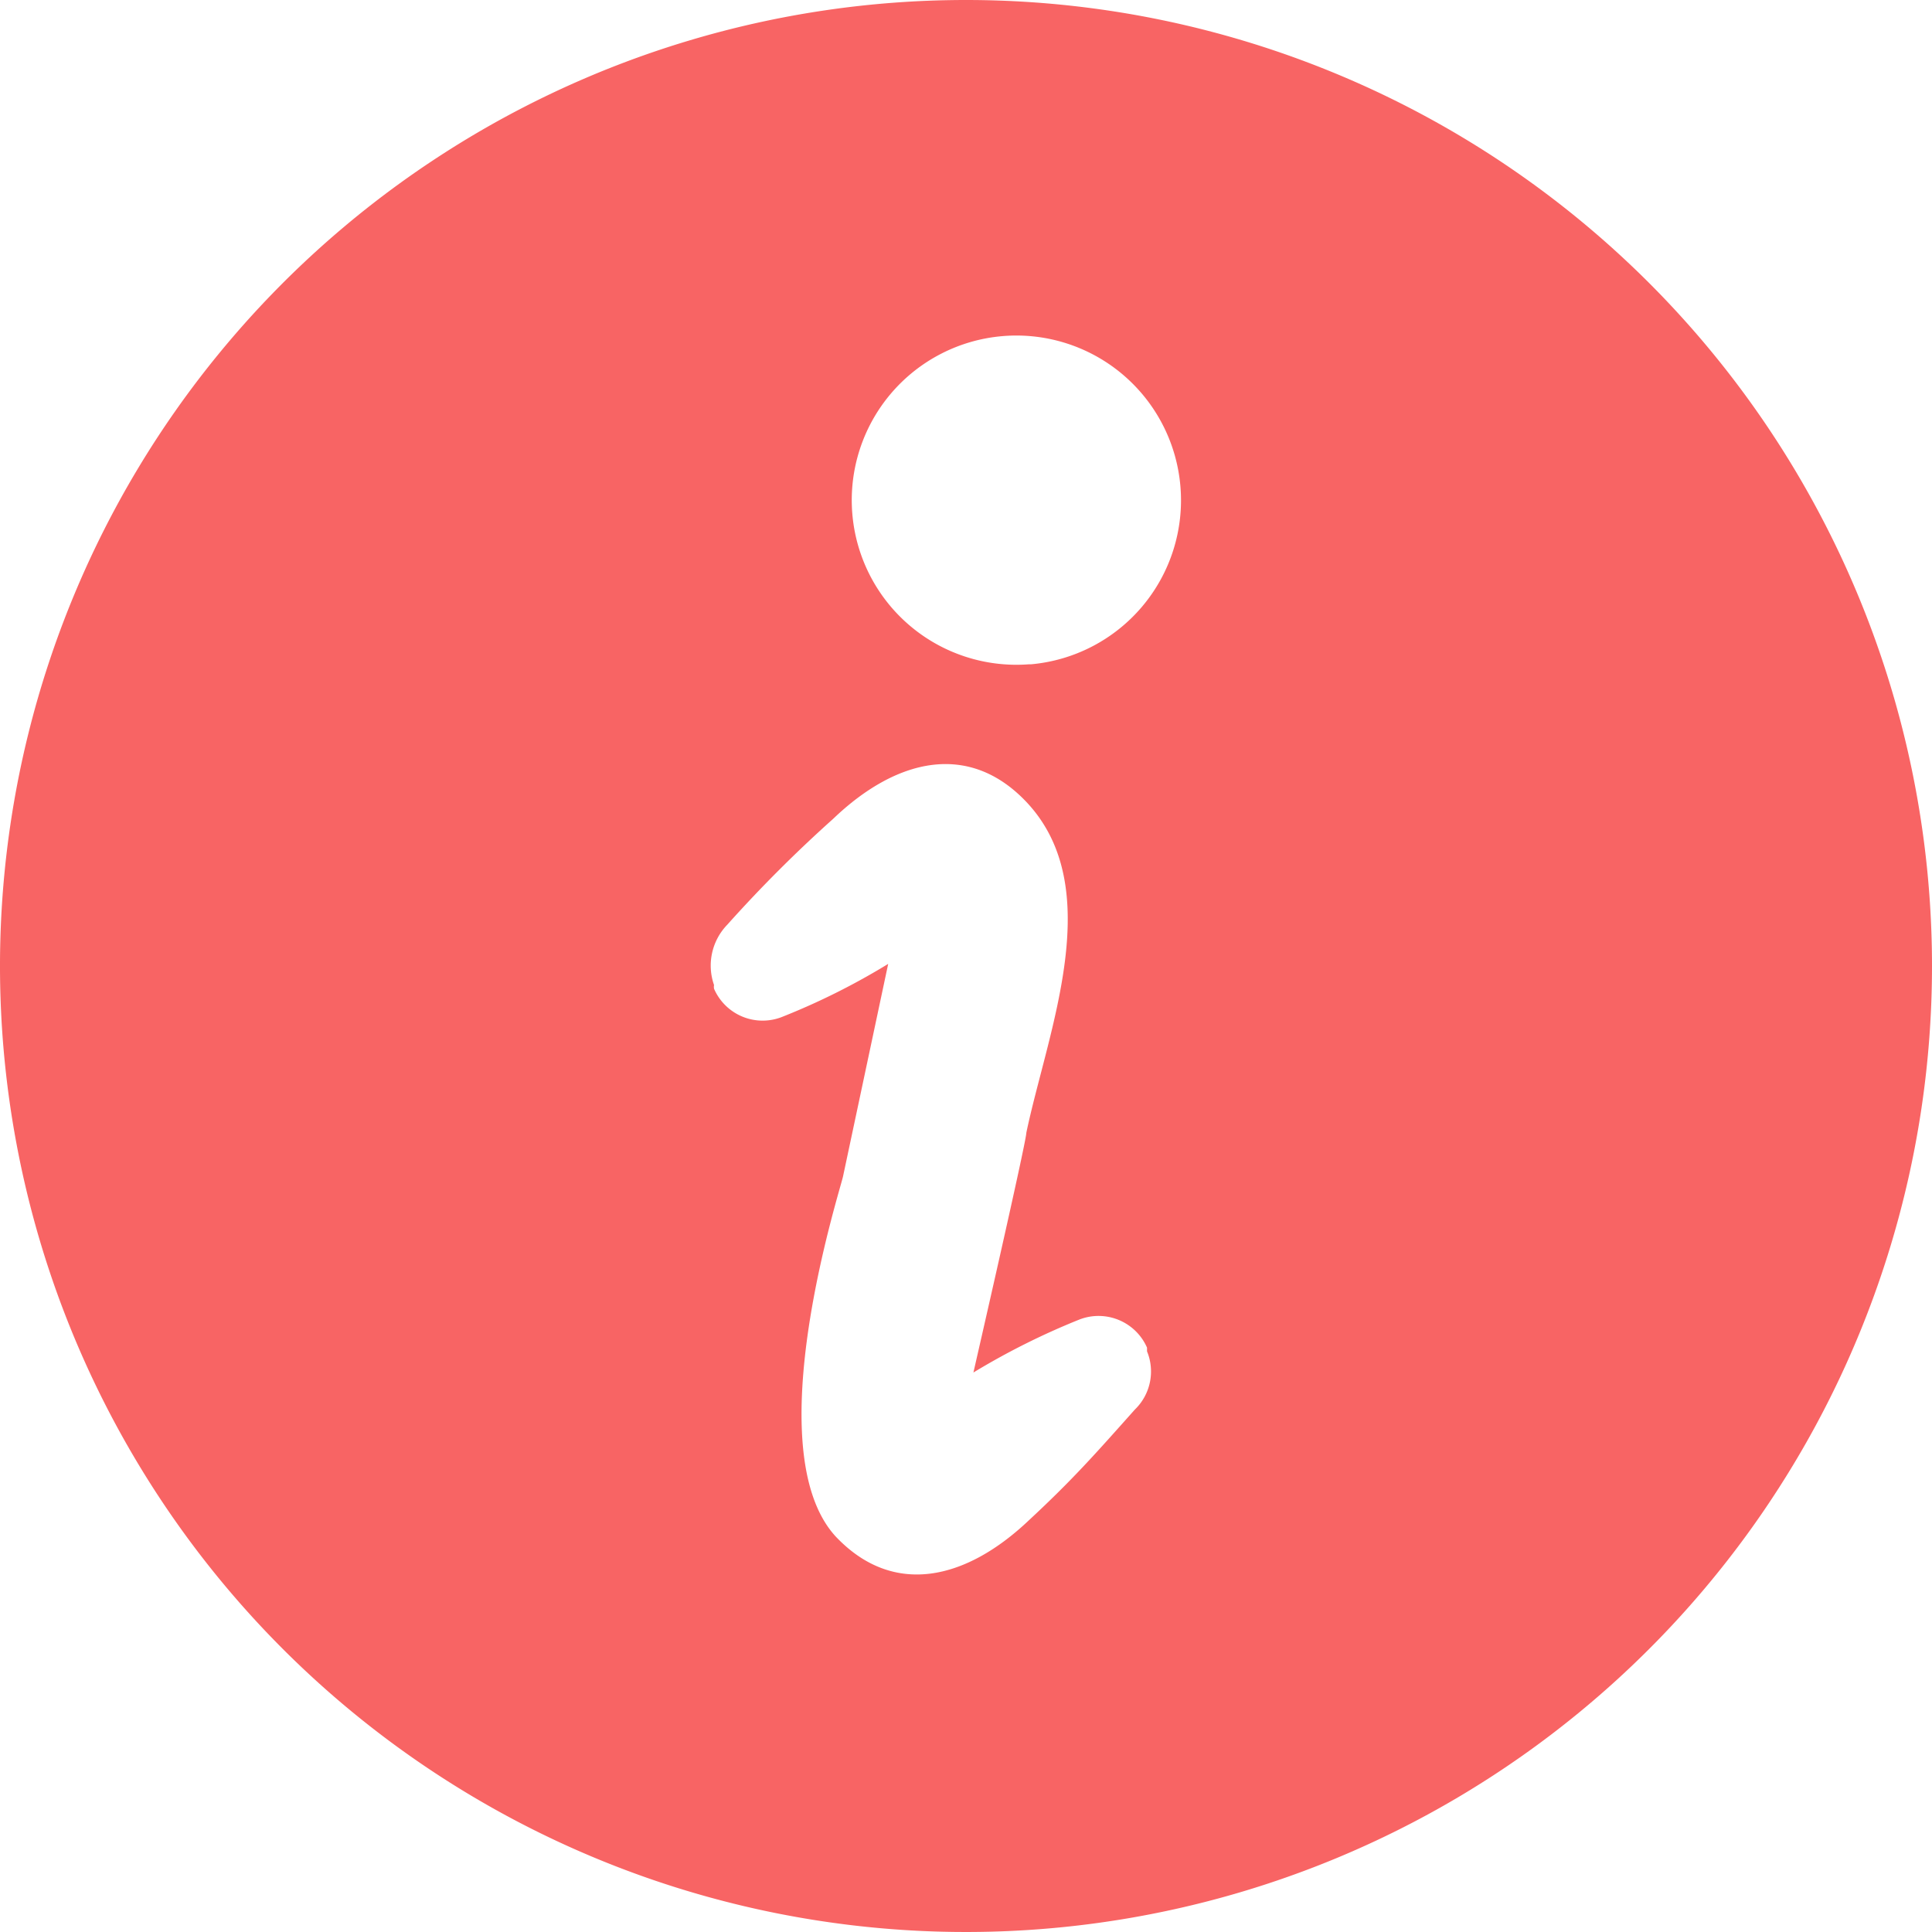 <svg xmlns="http://www.w3.org/2000/svg" viewBox="0 0 36.5 36.5"><defs><style>.cls-1{fill:#f86464;}</style></defs><title>icon-i</title><g id="レイヤー_2" data-name="レイヤー 2"><g id="レイヤー_1-2" data-name="レイヤー 1"><g id="グループ_496" data-name="グループ 496"><path id="パス_92" data-name="パス 92" class="cls-1" d="M18.25,0A18.25,18.25,0,1,0,36.5,18.25,18.25,18.25,0,0,0,18.25,0Zm3.19,26.63c-.74.83-1.17,1.32-2,2.09-1.2,1.14-2.57,1.45-3.65.31-1.52-1.65.11-6.62.14-6.82l.85-4a13.07,13.07,0,0,1-2,1,1,1,0,0,1-1.29-.53.19.19,0,0,1,0-.07,1.11,1.11,0,0,1,.25-1.14,25.46,25.46,0,0,1,2-2c1.2-1.15,2.57-1.46,3.65-.32,1.54,1.63.4,4.34,0,6.25,0,.17-1,4.53-1,4.53a13.68,13.68,0,0,1,2-1,1,1,0,0,1,1.28.53l0,.07A1,1,0,0,1,21.44,26.63Zm-2-14.08A3.11,3.11,0,1,1,22.3,9.18,3.11,3.11,0,0,1,19.48,12.55Z"/></g></g></g></svg>